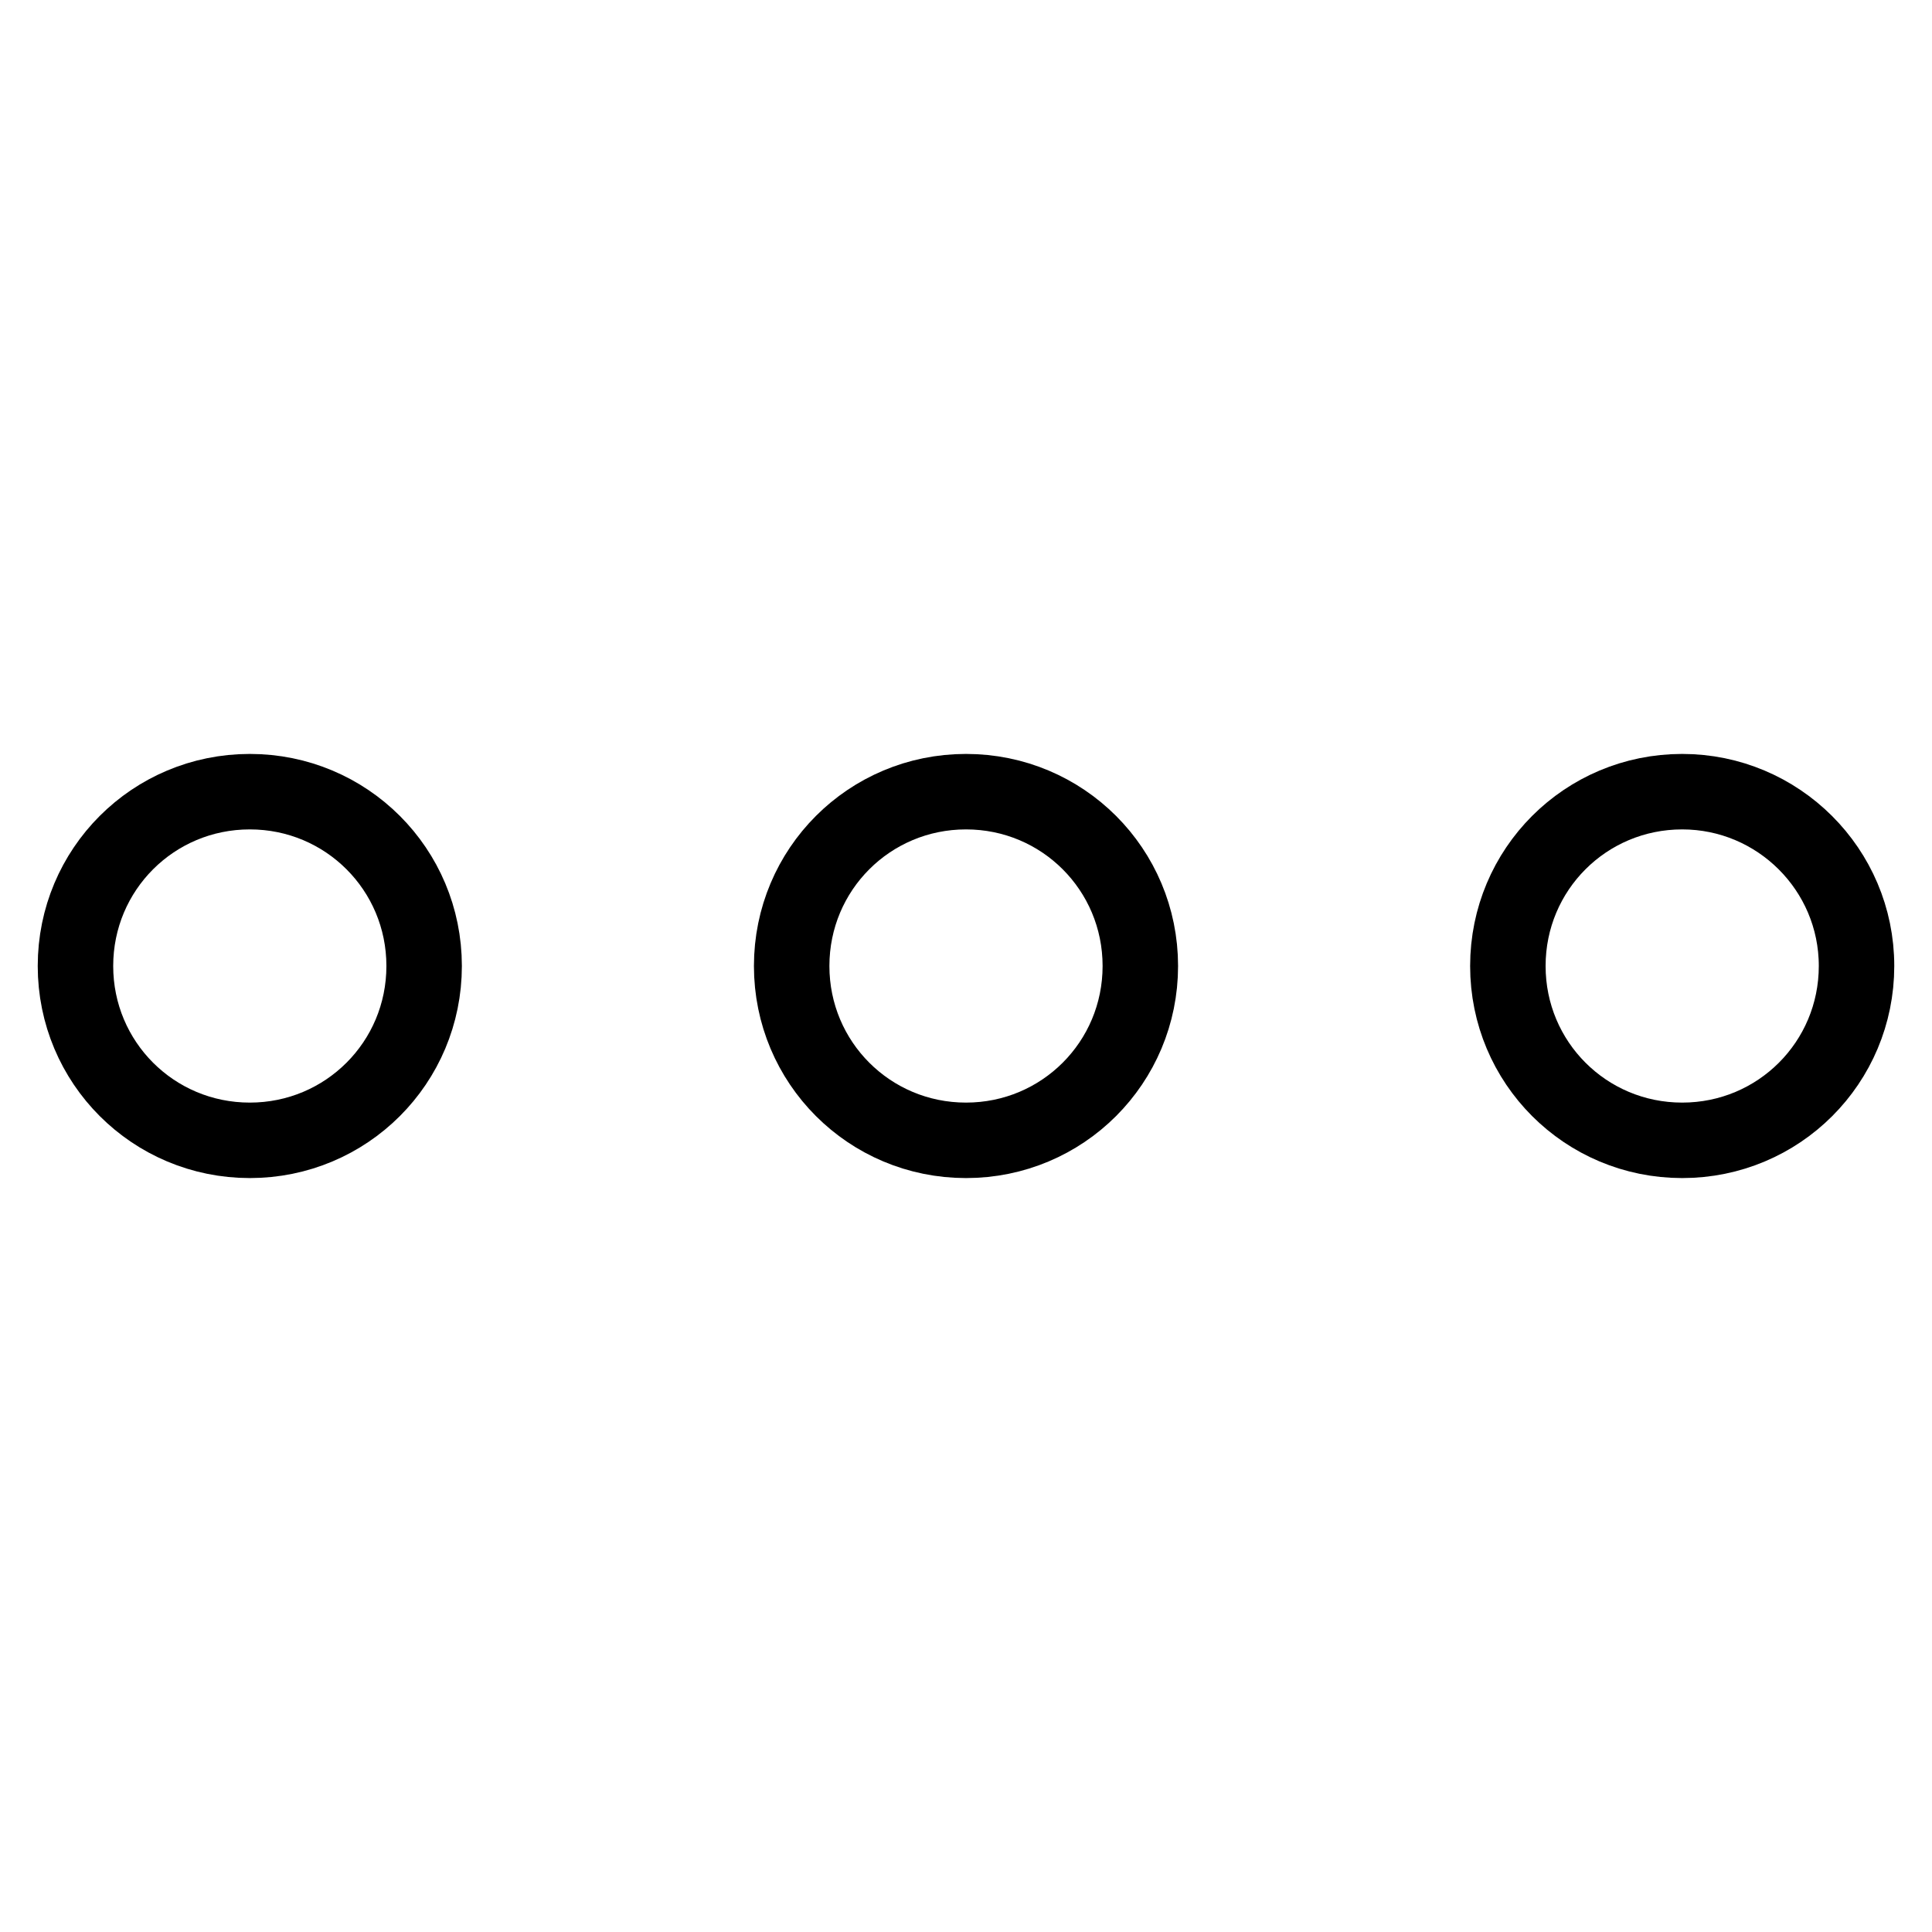 <?xml version="1.0" encoding="utf-8"?>
<!-- Svg Vector Icons : http://www.onlinewebfonts.com/icon -->
<!DOCTYPE svg PUBLIC "-//W3C//DTD SVG 1.1//EN" "http://www.w3.org/Graphics/SVG/1.1/DTD/svg11.dtd">
<svg version="1.1" xmlns="http://www.w3.org/2000/svg" xmlns:xlink="http://www.w3.org/1999/xlink" x="0px" y="0px" viewBox="0 0 256 256" enable-background="new 0 0 256 256" xml:space="preserve">
<g> <path stroke-width="10" fill-opacity="0" stroke="#000000"  d="M56.2,128c0,12.8-10.3,23.1-23.1,23.1C20.3,151.1,10,140.8,10,128c0-12.8,10.3-23.1,23.1-23.1 C45.9,104.9,56.2,115.2,56.2,128C56.2,128,56.2,128,56.2,128z M151.1,128c0,12.8-10.3,23.1-23.1,23.1c-12.8,0-23.1-10.3-23.1-23.1 c0-12.8,10.3-23.1,23.1-23.1C140.8,104.9,151.1,115.2,151.1,128C151.1,128,151.1,128,151.1,128z M246,128 c0,12.8-10.3,23.1-23.1,23.1c-12.8,0-23.1-10.3-23.1-23.1c0-12.8,10.3-23.1,23.1-23.1c0,0,0,0,0,0C235.6,104.9,246,115.2,246,128 C246,128,246,128,246,128z"/></g>
</svg>